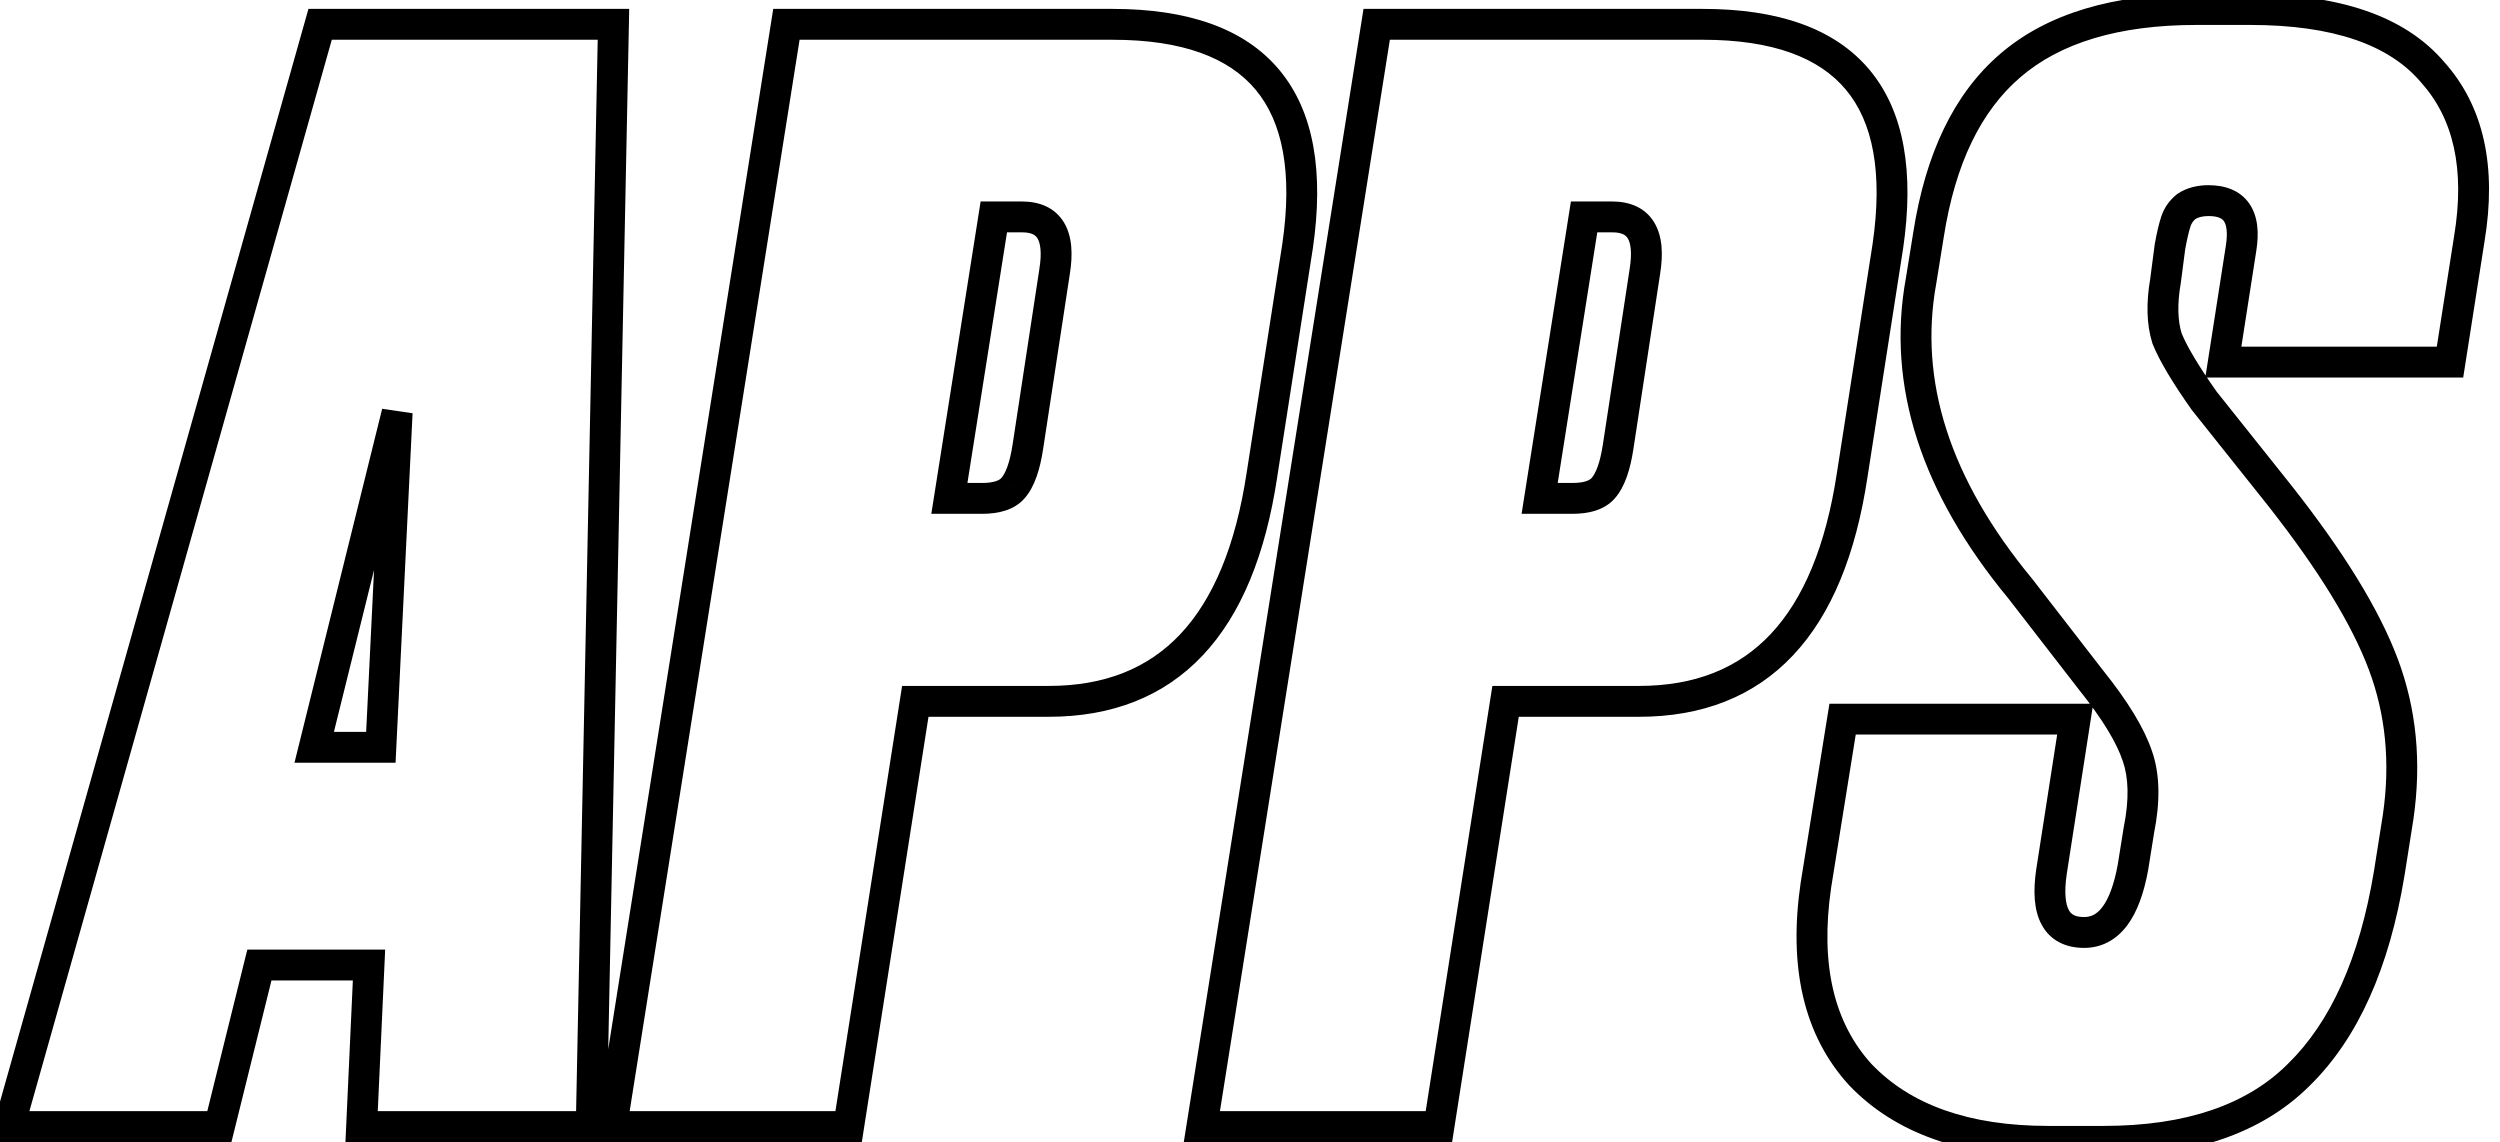 <?xml version="1.0" encoding="UTF-8"?> <svg xmlns="http://www.w3.org/2000/svg" width="162" height="74" viewBox="0 0 162 74" fill="none"><path d="M23.432 73L22.433 72.954L22.385 74H23.432V73ZM23.912 62.536L24.911 62.582L24.959 61.536H23.912V62.536ZM16.808 62.536V61.536H16.026L15.837 62.296L16.808 62.536ZM14.216 73V74H14.998L15.187 73.24L14.216 73ZM0.584 73L-0.378 72.728L-0.737 74H0.584V73ZM20.744 1.576V0.576H19.987L19.782 1.304L20.744 1.576ZM39.752 1.576L40.752 1.596L40.772 0.576H39.752V1.576ZM38.312 73V74H39.292L39.312 73.02L38.312 73ZM20.36 48.424L19.389 48.184L19.082 49.424H20.36V48.424ZM24.68 48.424V49.424H25.633L25.679 48.473L24.68 48.424ZM25.736 26.728L26.735 26.777L24.765 26.488L25.736 26.728ZM24.431 73.046L24.911 62.582L22.913 62.49L22.433 72.954L24.431 73.046ZM23.912 61.536H16.808V63.536H23.912V61.536ZM15.837 62.296L13.245 72.76L15.187 73.24L17.779 62.776L15.837 62.296ZM14.216 72H0.584V74H14.216V72ZM1.546 73.272L21.706 1.848L19.782 1.304L-0.378 72.728L1.546 73.272ZM20.744 2.576H39.752V0.576H20.744V2.576ZM38.752 1.556L37.312 72.98L39.312 73.02L40.752 1.596L38.752 1.556ZM38.312 72H23.432V74H38.312V72ZM20.36 49.424H24.68V47.424H20.36V49.424ZM25.679 48.473L26.735 26.777L24.737 26.679L23.681 48.375L25.679 48.473ZM24.765 26.488L19.389 48.184L21.331 48.664L26.707 26.968L24.765 26.488ZM59.311 45.448V44.448H58.456L58.323 45.293L59.311 45.448ZM54.991 73V74H55.847L55.979 73.155L54.991 73ZM39.631 73L38.644 72.843L38.46 74H39.631V73ZM50.959 1.576V0.576H50.105L49.972 1.419L50.959 1.576ZM84.079 15.976L85.067 16.13L85.069 16.121L84.079 15.976ZM81.775 30.76L80.787 30.606L80.786 30.611L81.775 30.76ZM64.399 14.056V13.056H63.545L63.411 13.9L64.399 14.056ZM61.519 32.296L60.532 32.14L60.349 33.296H61.519V32.296ZM65.647 31.624L64.895 30.965L64.888 30.973L65.647 31.624ZM66.607 28.936L65.619 28.785L65.618 28.788L66.607 28.936ZM68.335 17.608L67.348 17.448L67.347 17.457L68.335 17.608ZM67.951 44.448H59.311V46.448H67.951V44.448ZM58.323 45.293L54.003 72.845L55.979 73.155L60.299 45.603L58.323 45.293ZM54.991 72H39.631V74H54.991V72ZM40.619 73.157L51.947 1.733L49.972 1.419L38.644 72.843L40.619 73.157ZM50.959 2.576H72.079V0.576H50.959V2.576ZM72.079 2.576C76.639 2.576 79.637 3.74 81.367 5.816C83.105 7.901 83.775 11.158 83.09 15.831L85.069 16.121C85.791 11.194 85.166 7.251 82.903 4.536C80.634 1.812 76.927 0.576 72.079 0.576V2.576ZM83.091 15.822L80.787 30.606L82.763 30.914L85.067 16.13L83.091 15.822ZM80.786 30.611C80.067 35.396 78.6 38.846 76.487 41.091C74.401 43.307 71.593 44.448 67.951 44.448V46.448C72.053 46.448 75.421 45.141 77.944 42.461C80.439 39.81 82.011 35.916 82.764 30.909L80.786 30.611ZM63.411 13.9L60.532 32.14L62.507 32.452L65.387 14.212L63.411 13.9ZM61.519 33.296H63.631V31.296H61.519V33.296ZM63.631 33.296C64.704 33.296 65.741 33.052 66.406 32.275L64.888 30.973C64.786 31.092 64.478 31.296 63.631 31.296V33.296ZM66.4 32.282C67.044 31.546 67.397 30.41 67.596 29.084L65.618 28.788C65.433 30.023 65.147 30.678 64.895 30.965L66.4 32.282ZM67.596 29.087L69.324 17.759L67.347 17.457L65.619 28.785L67.596 29.087ZM69.322 17.768C69.527 16.508 69.488 15.33 68.955 14.433C68.368 13.446 67.351 13.056 66.223 13.056V15.056C66.888 15.056 67.118 15.258 67.236 15.455C67.406 15.742 67.528 16.34 67.348 17.448L69.322 17.768ZM66.223 13.056H64.399V15.056H66.223V13.056ZM97.561 45.448V44.448H96.706L96.573 45.293L97.561 45.448ZM93.241 73V74H94.097L94.229 73.155L93.241 73ZM77.881 73L76.894 72.843L76.71 74H77.881V73ZM89.209 1.576V0.576H88.355L88.222 1.419L89.209 1.576ZM122.329 15.976L123.317 16.13L123.319 16.121L122.329 15.976ZM120.025 30.76L119.037 30.606L119.036 30.611L120.025 30.76ZM102.649 14.056V13.056H101.795L101.661 13.9L102.649 14.056ZM99.769 32.296L98.781 32.14L98.599 33.296H99.769V32.296ZM103.897 31.624L103.145 30.965L103.138 30.973L103.897 31.624ZM104.857 28.936L103.869 28.785L103.868 28.788L104.857 28.936ZM106.585 17.608L105.598 17.448L105.597 17.457L106.585 17.608ZM106.201 44.448H97.561V46.448H106.201V44.448ZM96.573 45.293L92.253 72.845L94.229 73.155L98.549 45.603L96.573 45.293ZM93.241 72H77.881V74H93.241V72ZM78.869 73.157L90.197 1.733L88.222 1.419L76.894 72.843L78.869 73.157ZM89.209 2.576H110.329V0.576H89.209V2.576ZM110.329 2.576C114.889 2.576 117.887 3.74 119.617 5.816C121.355 7.901 122.025 11.158 121.34 15.831L123.319 16.121C124.041 11.194 123.416 7.251 121.153 4.536C118.884 1.812 115.178 0.576 110.329 0.576V2.576ZM121.341 15.822L119.037 30.606L121.013 30.914L123.317 16.13L121.341 15.822ZM119.036 30.611C118.317 35.396 116.85 38.846 114.737 41.091C112.651 43.307 109.843 44.448 106.201 44.448V46.448C110.303 46.448 113.671 45.141 116.193 42.461C118.689 39.81 120.261 35.916 121.014 30.909L119.036 30.611ZM101.661 13.9L98.781 32.14L100.757 32.452L103.637 14.212L101.661 13.9ZM99.769 33.296H101.881V31.296H99.769V33.296ZM101.881 33.296C102.954 33.296 103.991 33.052 104.657 32.275L103.138 30.973C103.036 31.092 102.729 31.296 101.881 31.296V33.296ZM104.65 32.282C105.294 31.546 105.647 30.41 105.846 29.084L103.868 28.788C103.683 30.023 103.397 30.678 103.145 30.965L104.65 32.282ZM105.846 29.087L107.574 17.759L105.597 17.457L103.869 28.785L105.846 29.087ZM107.572 17.768C107.777 16.508 107.738 15.33 107.205 14.433C106.618 13.446 105.601 13.056 104.473 13.056V15.056C105.138 15.056 105.368 15.258 105.486 15.455C105.656 15.742 105.778 16.34 105.598 17.448L107.572 17.768ZM104.473 13.056H102.649V15.056H104.473V13.056ZM120.552 69.64L119.813 70.314L119.821 70.323L119.829 70.331L120.552 69.64ZM117.672 57.352L116.684 57.193L116.682 57.207L117.672 57.352ZM119.4 46.6V45.6H118.548L118.412 46.441L119.4 46.6ZM134.472 46.6L135.46 46.754L135.639 45.6H134.472V46.6ZM132.936 56.488L131.948 56.334L131.946 56.343L132.936 56.488ZM138.216 56.2L139.2 56.379L139.202 56.368L139.203 56.358L138.216 56.2ZM138.6 53.8L137.619 53.604L137.615 53.623L137.612 53.642L138.6 53.8ZM138.504 49L137.555 49.316L137.557 49.323L137.56 49.33L138.504 49ZM135.528 44.104L134.737 44.716L134.742 44.722L134.747 44.729L135.528 44.104ZM130.92 38.152L131.71 37.54L131.701 37.527L131.69 37.515L130.92 38.152ZM124.488 18.184L125.471 18.364L125.473 18.354L125.475 18.343L124.488 18.184ZM124.968 15.208L125.955 15.367L125.956 15.362L124.968 15.208ZM130.248 4.264L130.9 5.022L130.901 5.021L130.248 4.264ZM157.608 4.648L156.848 5.299L156.857 5.308L156.865 5.318L157.608 4.648ZM160.008 15.496L159.021 15.332L159.02 15.341L160.008 15.496ZM158.76 23.464V24.464H159.615L159.748 23.619L158.76 23.464ZM144.072 23.464L143.084 23.31L142.904 24.464H144.072V23.464ZM145.224 16.072L144.236 15.918L144.236 15.918L145.224 16.072ZM141.672 13.384L141.117 12.552L141.081 12.576L141.047 12.603L141.672 13.384ZM141 14.344L141.948 14.66V14.66L141 14.344ZM140.616 15.976L139.632 15.797L139.627 15.822L139.624 15.847L140.616 15.976ZM140.328 18.184L141.313 18.355L141.317 18.334L141.319 18.313L140.328 18.184ZM140.424 21.928L139.469 22.226L139.481 22.263L139.495 22.299L140.424 21.928ZM142.824 25.96L142.006 26.535L142.023 26.56L142.042 26.583L142.824 25.96ZM147.72 32.104L148.505 31.485L148.502 31.481L147.72 32.104ZM155.4 52.936L156.388 53.092L156.389 53.08L155.4 52.936ZM154.824 56.584L155.81 56.747L155.812 56.74L154.824 56.584ZM148.968 69.64L148.268 68.925L148.261 68.933L148.968 69.64ZM136.296 72.96H132.744V74.96H136.296V72.96ZM132.744 72.96C127.542 72.96 123.779 71.57 121.275 68.949L119.829 70.331C122.828 73.47 127.194 74.96 132.744 74.96V72.96ZM121.29 68.966C118.867 66.311 117.921 62.553 118.661 57.497L116.682 57.207C115.886 62.647 116.861 67.081 119.813 70.314L121.29 68.966ZM118.659 57.511L120.387 46.759L118.412 46.441L116.684 57.193L118.659 57.511ZM119.4 47.6H134.472V45.6H119.4V47.6ZM133.484 46.447L131.948 56.334L133.924 56.642L135.46 46.754L133.484 46.447ZM131.946 56.343C131.745 57.721 131.788 58.97 132.295 59.913C132.859 60.965 133.873 61.424 135.048 61.424V59.424C134.43 59.424 134.196 59.227 134.057 58.967C133.859 58.598 133.743 57.879 133.925 56.633L131.946 56.343ZM135.048 61.424C136.197 61.424 137.145 60.895 137.84 59.968C138.502 59.086 138.931 57.855 139.2 56.379L137.232 56.021C136.988 57.361 136.634 58.242 136.24 58.768C135.879 59.249 135.498 59.424 135.048 59.424V61.424ZM139.203 56.358L139.587 53.958L137.612 53.642L137.228 56.042L139.203 56.358ZM139.58 53.996C139.985 51.974 139.975 50.178 139.448 48.67L137.56 49.33C137.928 50.382 137.983 51.786 137.619 53.604L139.58 53.996ZM139.452 48.684C138.949 47.175 137.872 45.434 136.309 43.479L134.747 44.729C136.255 46.614 137.162 48.137 137.555 49.316L139.452 48.684ZM136.318 43.492L131.71 37.54L130.129 38.764L134.737 44.716L136.318 43.492ZM131.69 37.515C126.318 31.018 124.323 24.652 125.471 18.364L123.504 18.004C122.221 25.027 124.513 31.974 130.149 38.789L131.69 37.515ZM125.475 18.343L125.955 15.367L123.981 15.049L123.501 18.025L125.475 18.343ZM125.956 15.362C126.701 10.581 128.386 7.186 130.9 5.022L129.596 3.506C126.606 6.078 124.771 9.979 123.98 15.054L125.956 15.362ZM130.901 5.021C133.473 2.799 137.238 1.616 142.344 1.616V-0.384C136.953 -0.384 132.654 0.865 129.594 3.507L130.901 5.021ZM142.344 1.616H145.8V-0.384H142.344V1.616ZM145.8 1.616C151.242 1.616 154.821 2.933 156.848 5.299L158.367 3.997C155.787 0.987 151.494 -0.384 145.8 -0.384V1.616ZM156.865 5.318C158.967 7.647 159.757 10.92 159.021 15.332L160.994 15.66C161.795 10.856 160.984 6.897 158.35 3.978L156.865 5.318ZM159.02 15.341L157.772 23.309L159.748 23.619L160.996 15.651L159.02 15.341ZM158.76 22.464H144.072V24.464H158.76V22.464ZM145.06 23.618L146.212 16.226L144.236 15.918L143.084 23.31L145.06 23.618ZM146.212 16.226C146.387 15.108 146.327 14.027 145.76 13.201C145.154 12.32 144.166 12 143.112 12V14C143.786 14 144.013 14.191 144.112 14.335C144.248 14.533 144.381 14.988 144.236 15.918L146.212 16.226ZM143.112 12C142.387 12 141.702 12.162 141.117 12.552L142.226 14.216C142.41 14.094 142.684 14 143.112 14V12ZM141.047 12.603C140.579 12.978 140.241 13.459 140.051 14.028L141.948 14.66C142.015 14.461 142.125 14.302 142.296 14.165L141.047 12.603ZM140.051 14.028C139.901 14.478 139.763 15.076 139.632 15.797L141.6 16.155C141.725 15.468 141.843 14.978 141.948 14.66L140.051 14.028ZM139.624 15.847L139.336 18.055L141.319 18.313L141.607 16.105L139.624 15.847ZM139.343 18.013C139.069 19.583 139.087 21.003 139.469 22.226L141.378 21.63C141.121 20.805 141.074 19.729 141.313 18.355L139.343 18.013ZM139.495 22.299C139.925 23.373 140.781 24.796 142.006 26.535L143.642 25.384C142.434 23.669 141.691 22.403 141.352 21.557L139.495 22.299ZM142.042 26.583L146.938 32.727L148.502 31.481L143.606 25.337L142.042 26.583ZM146.934 32.723C150.234 36.911 152.403 40.465 153.503 43.399L155.376 42.697C154.172 39.487 151.862 35.745 148.505 31.485L146.934 32.723ZM153.503 43.399C154.591 46.3 154.9 49.425 154.41 52.792L156.389 53.08C156.924 49.407 156.592 45.94 155.376 42.697L153.503 43.399ZM154.412 52.78L153.836 56.428L155.812 56.74L156.388 53.092L154.412 52.78ZM153.837 56.421C152.897 62.123 151.007 66.246 148.268 68.925L149.667 70.355C152.816 67.274 154.83 62.693 155.81 56.747L153.837 56.421ZM148.261 68.933C145.629 71.565 141.698 72.96 136.296 72.96V74.96C142.029 74.96 146.547 73.475 149.675 70.347L148.261 68.933Z" fill="black"></path></svg> 